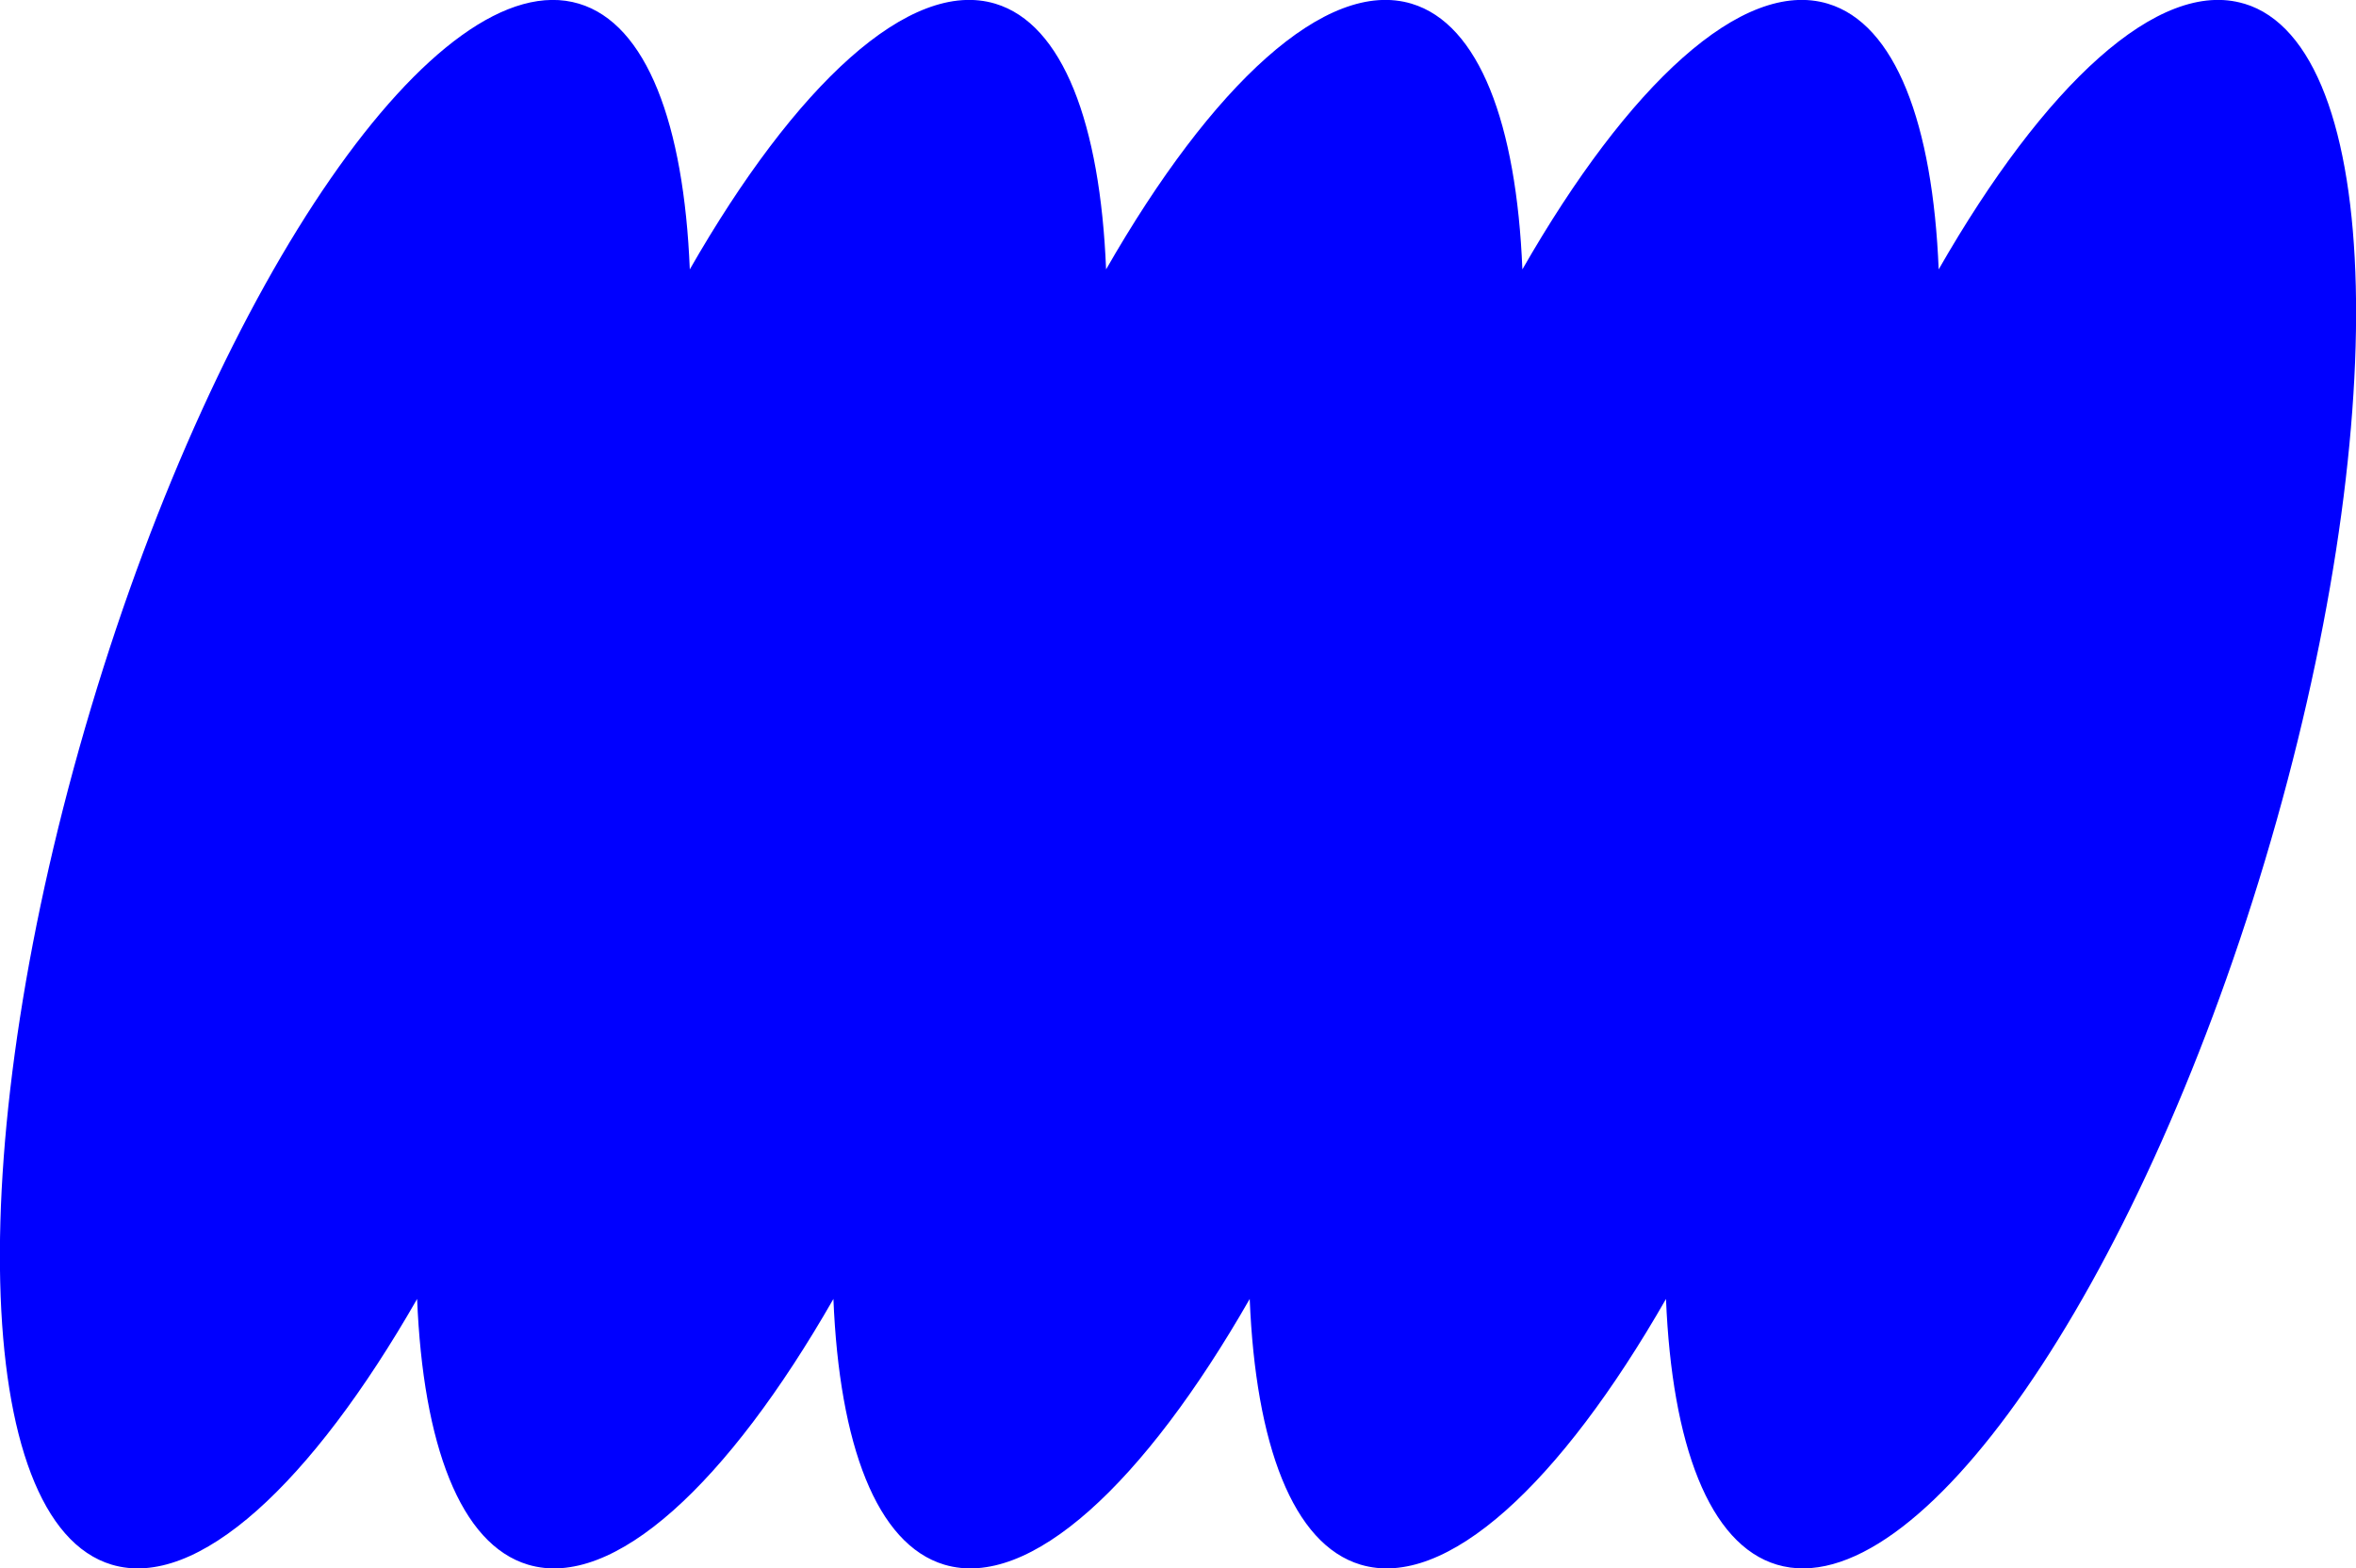 <?xml version="1.0" encoding="UTF-8"?>
<svg id="Layer_2" data-name="Layer 2" xmlns="http://www.w3.org/2000/svg" viewBox="0 0 115 76.56">
  <defs>
    <style>
      .cls-1 {
        fill: blue;
        stroke-width: 0px;
      }
    </style>
  </defs>
  <g id="Layer_1-2" data-name="Layer 1">
    <path class="cls-1" d="M109.54.18c-4.17-1.25-9.75,3.96-14.91,12.97-.29-7.12-2.11-11.98-5.41-12.97-4.17-1.25-9.75,3.96-14.91,12.97-.29-7.12-2.11-11.98-5.41-12.97-4.17-1.25-9.75,3.96-14.91,12.97-.29-7.12-2.11-11.98-5.41-12.97-4.17-1.25-9.75,3.96-14.91,12.97-.29-7.12-2.11-11.98-5.41-12.97C21.41-1.87,10.74,13.52,4.44,34.56c-6.3,21.04-5.85,39.76,1.01,41.82,4.17,1.25,9.75-3.96,14.91-12.97.29,7.12,2.11,11.98,5.41,12.97,4.17,1.25,9.75-3.96,14.91-12.97.29,7.12,2.11,11.98,5.41,12.97,4.17,1.25,9.75-3.96,14.91-12.97.29,7.12,2.11,11.98,5.41,12.97,4.17,1.25,9.75-3.96,14.91-12.97.29,7.12,2.11,11.98,5.41,12.97,6.86,2.05,17.53-13.34,23.83-34.38,6.3-21.04,5.85-39.76-1.01-41.82Z"/>
  </g>
</svg>